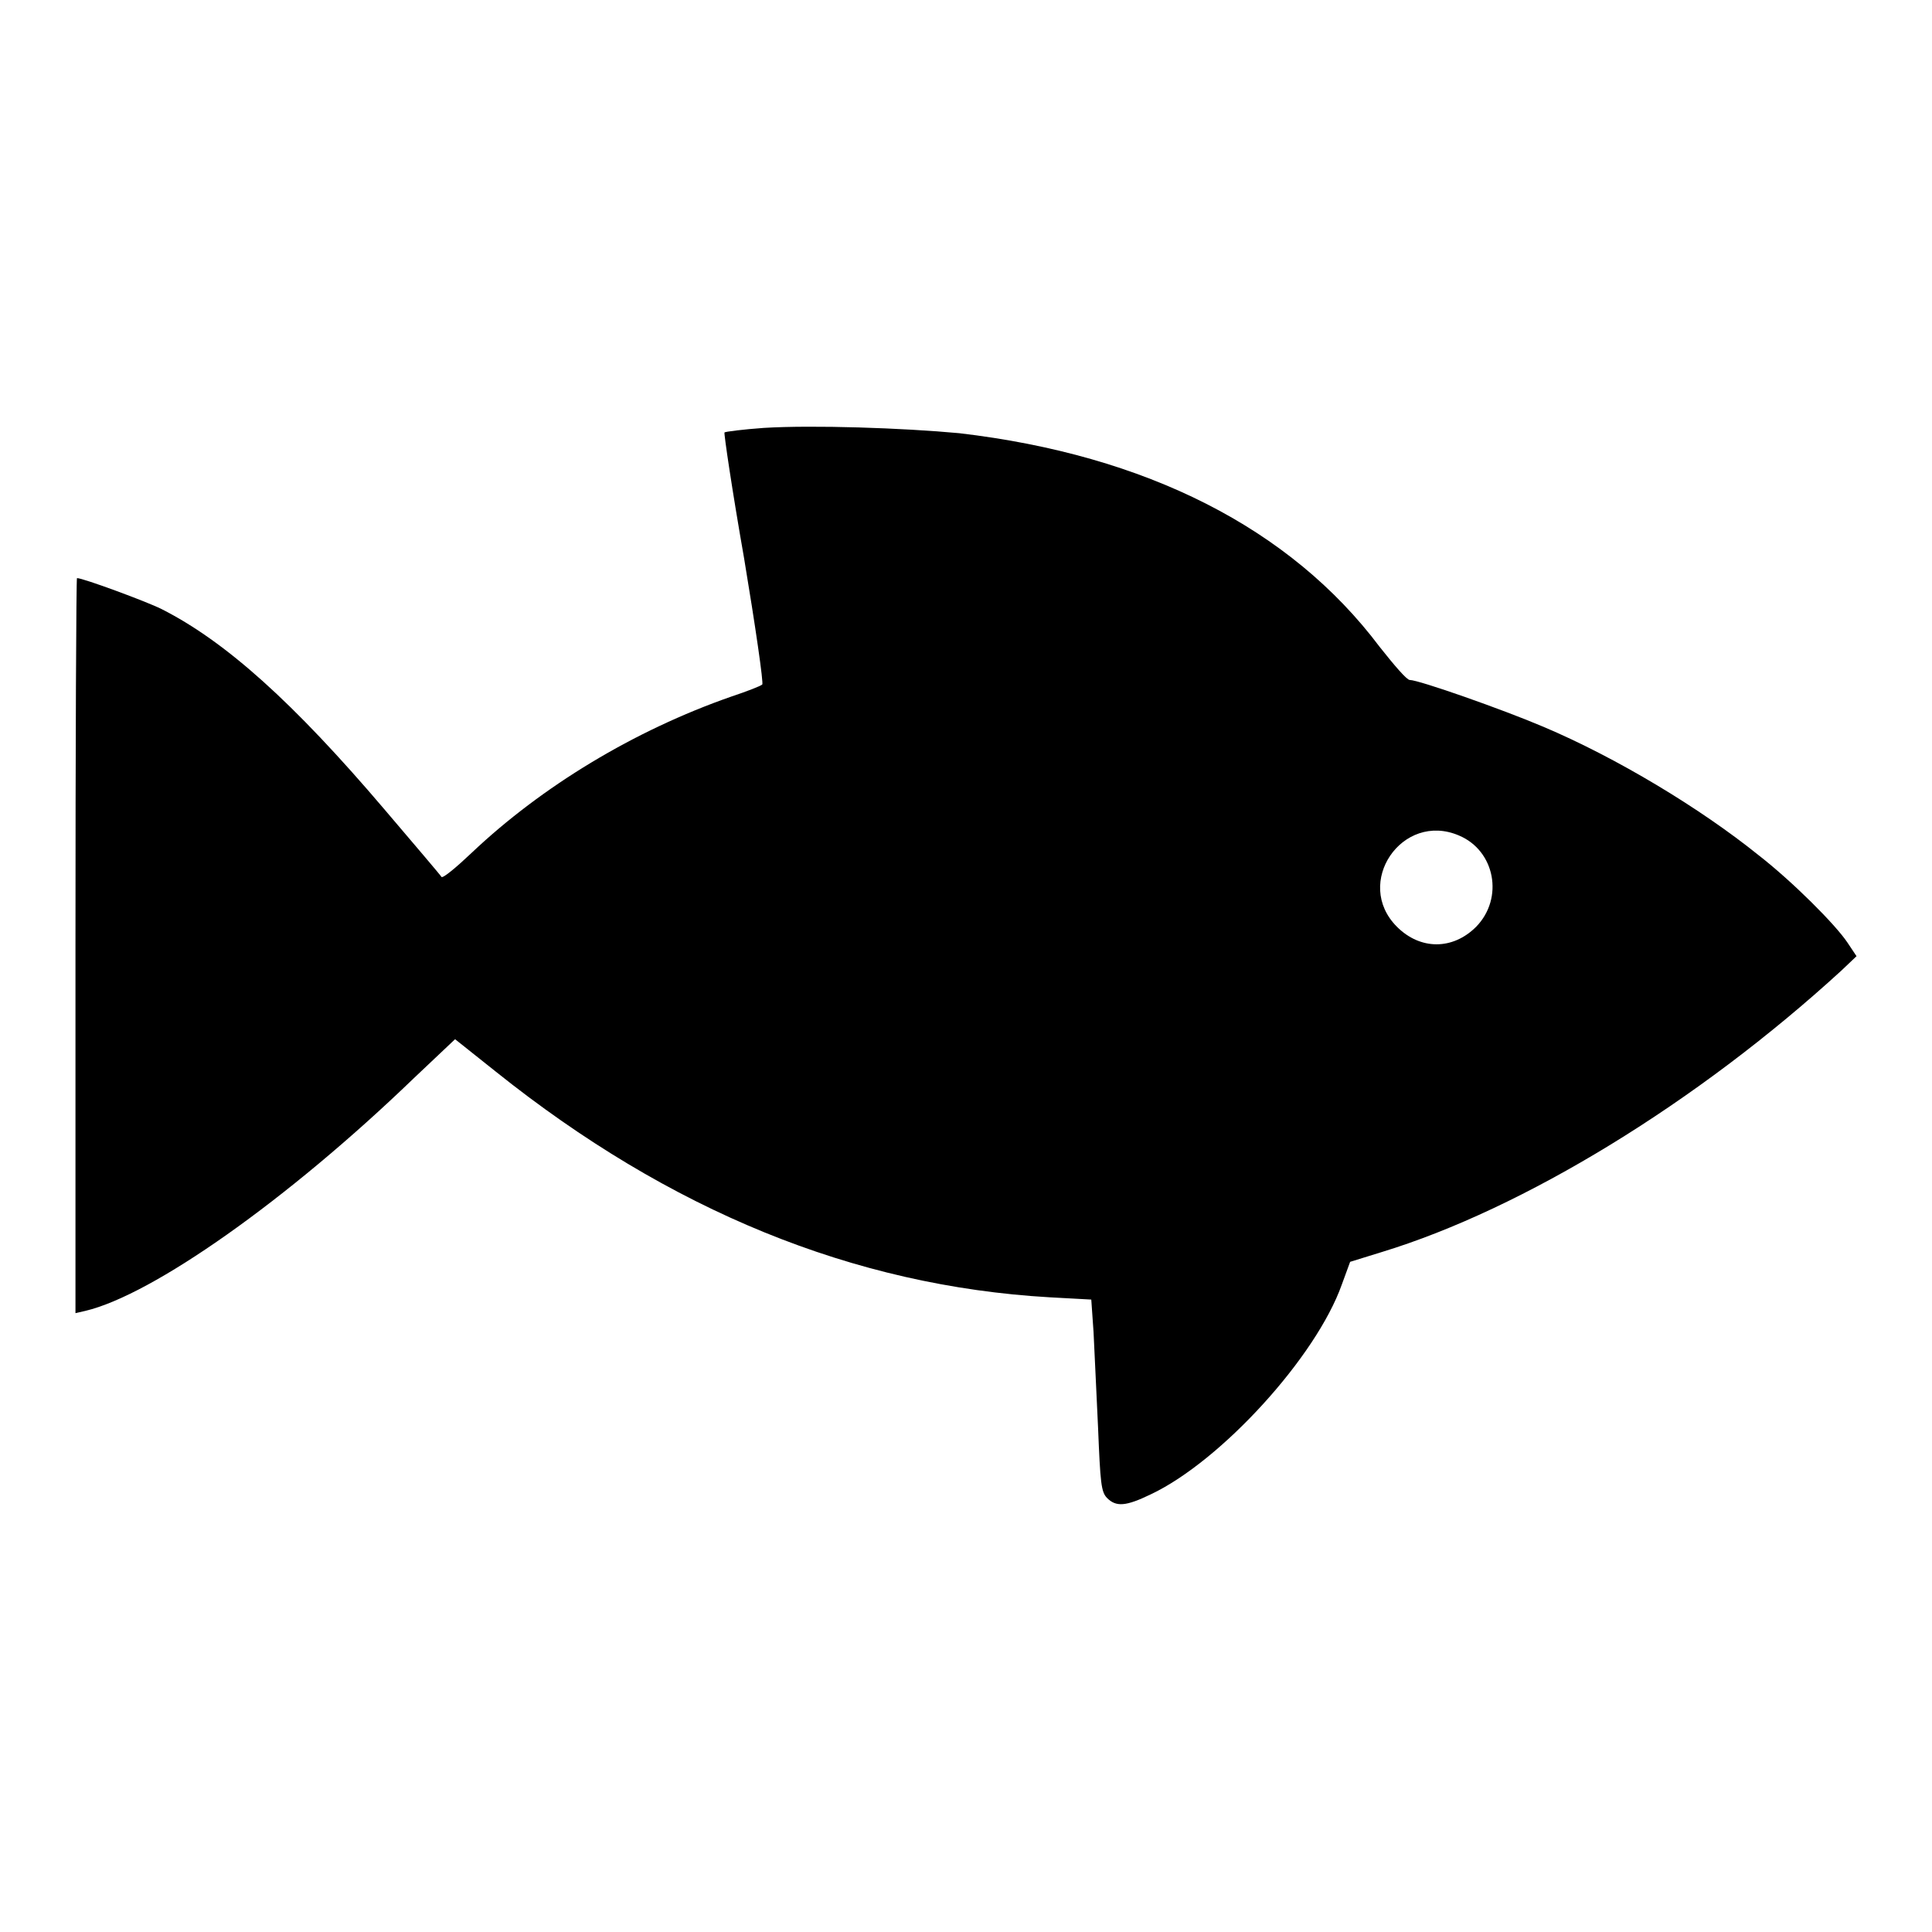 <?xml version="1.0" encoding="utf-8"?>
<!-- Svg Vector Icons : http://www.onlinewebfonts.com/icon -->
<!DOCTYPE svg PUBLIC "-//W3C//DTD SVG 1.1//EN" "http://www.w3.org/Graphics/SVG/1.1/DTD/svg11.dtd">
<svg version="1.1" xmlns="http://www.w3.org/2000/svg" xmlns:xlink="http://www.w3.org/1999/xlink" x="0px" y="0px" viewBox="0 0 256 256" enable-background="new 0 0 256 256" xml:space="preserve">
<g><g><g><path fill="#000000" d="M101.2,56.7c-2.8,0.2-5.1,0.5-5.2,0.6c-0.1,0.1,1,7.6,2.6,16.7c1.5,9,2.6,16.6,2.4,16.7c-0.2,0.2-2,0.9-4.1,1.6C84,96.8,71.8,104.2,62.5,113c-2,1.9-3.8,3.4-4,3.2c-0.1-0.2-3.6-4.3-7.6-9c-12-14.1-21-22.2-29.5-26.5c-2-1-10.4-4.1-11.2-4.1c-0.1,0-0.2,21.9-0.2,48.7v48.7l1.3-0.3c8.9-2.1,26.8-14.7,43.5-30.8l5.5-5.2l5.4,4.3c23,18.4,47.4,28.4,73.4,29.9l5.5,0.3l0.3,4.3c0.1,2.4,0.4,8.1,0.6,12.7c0.3,7.3,0.4,8.5,1.2,9.3c1.2,1.2,2.5,1.1,5.8-0.5c9.3-4.4,21.9-18.2,25.3-27.8l1.1-3l4.2-1.3c18.7-5.7,41.8-19.8,60.9-37.3l2-1.9l-1.2-1.8c-1.6-2.4-7.3-8.1-11.8-11.6c-7.7-6.2-18.8-12.9-28.5-17c-5.4-2.3-16.5-6.2-17.7-6.2c-0.4,0-2.1-2-4-4.4c-11.8-15.7-30.9-25.4-55.7-28.3C119.6,56.7,107.7,56.3,101.2,56.7z M193.3,110.7c4.8,2,6,8.3,2.3,12.1c-3.1,3.1-7.4,3.1-10.5,0C179.3,117,185.8,107.5,193.3,110.7z"/></g></g></g>
</svg>